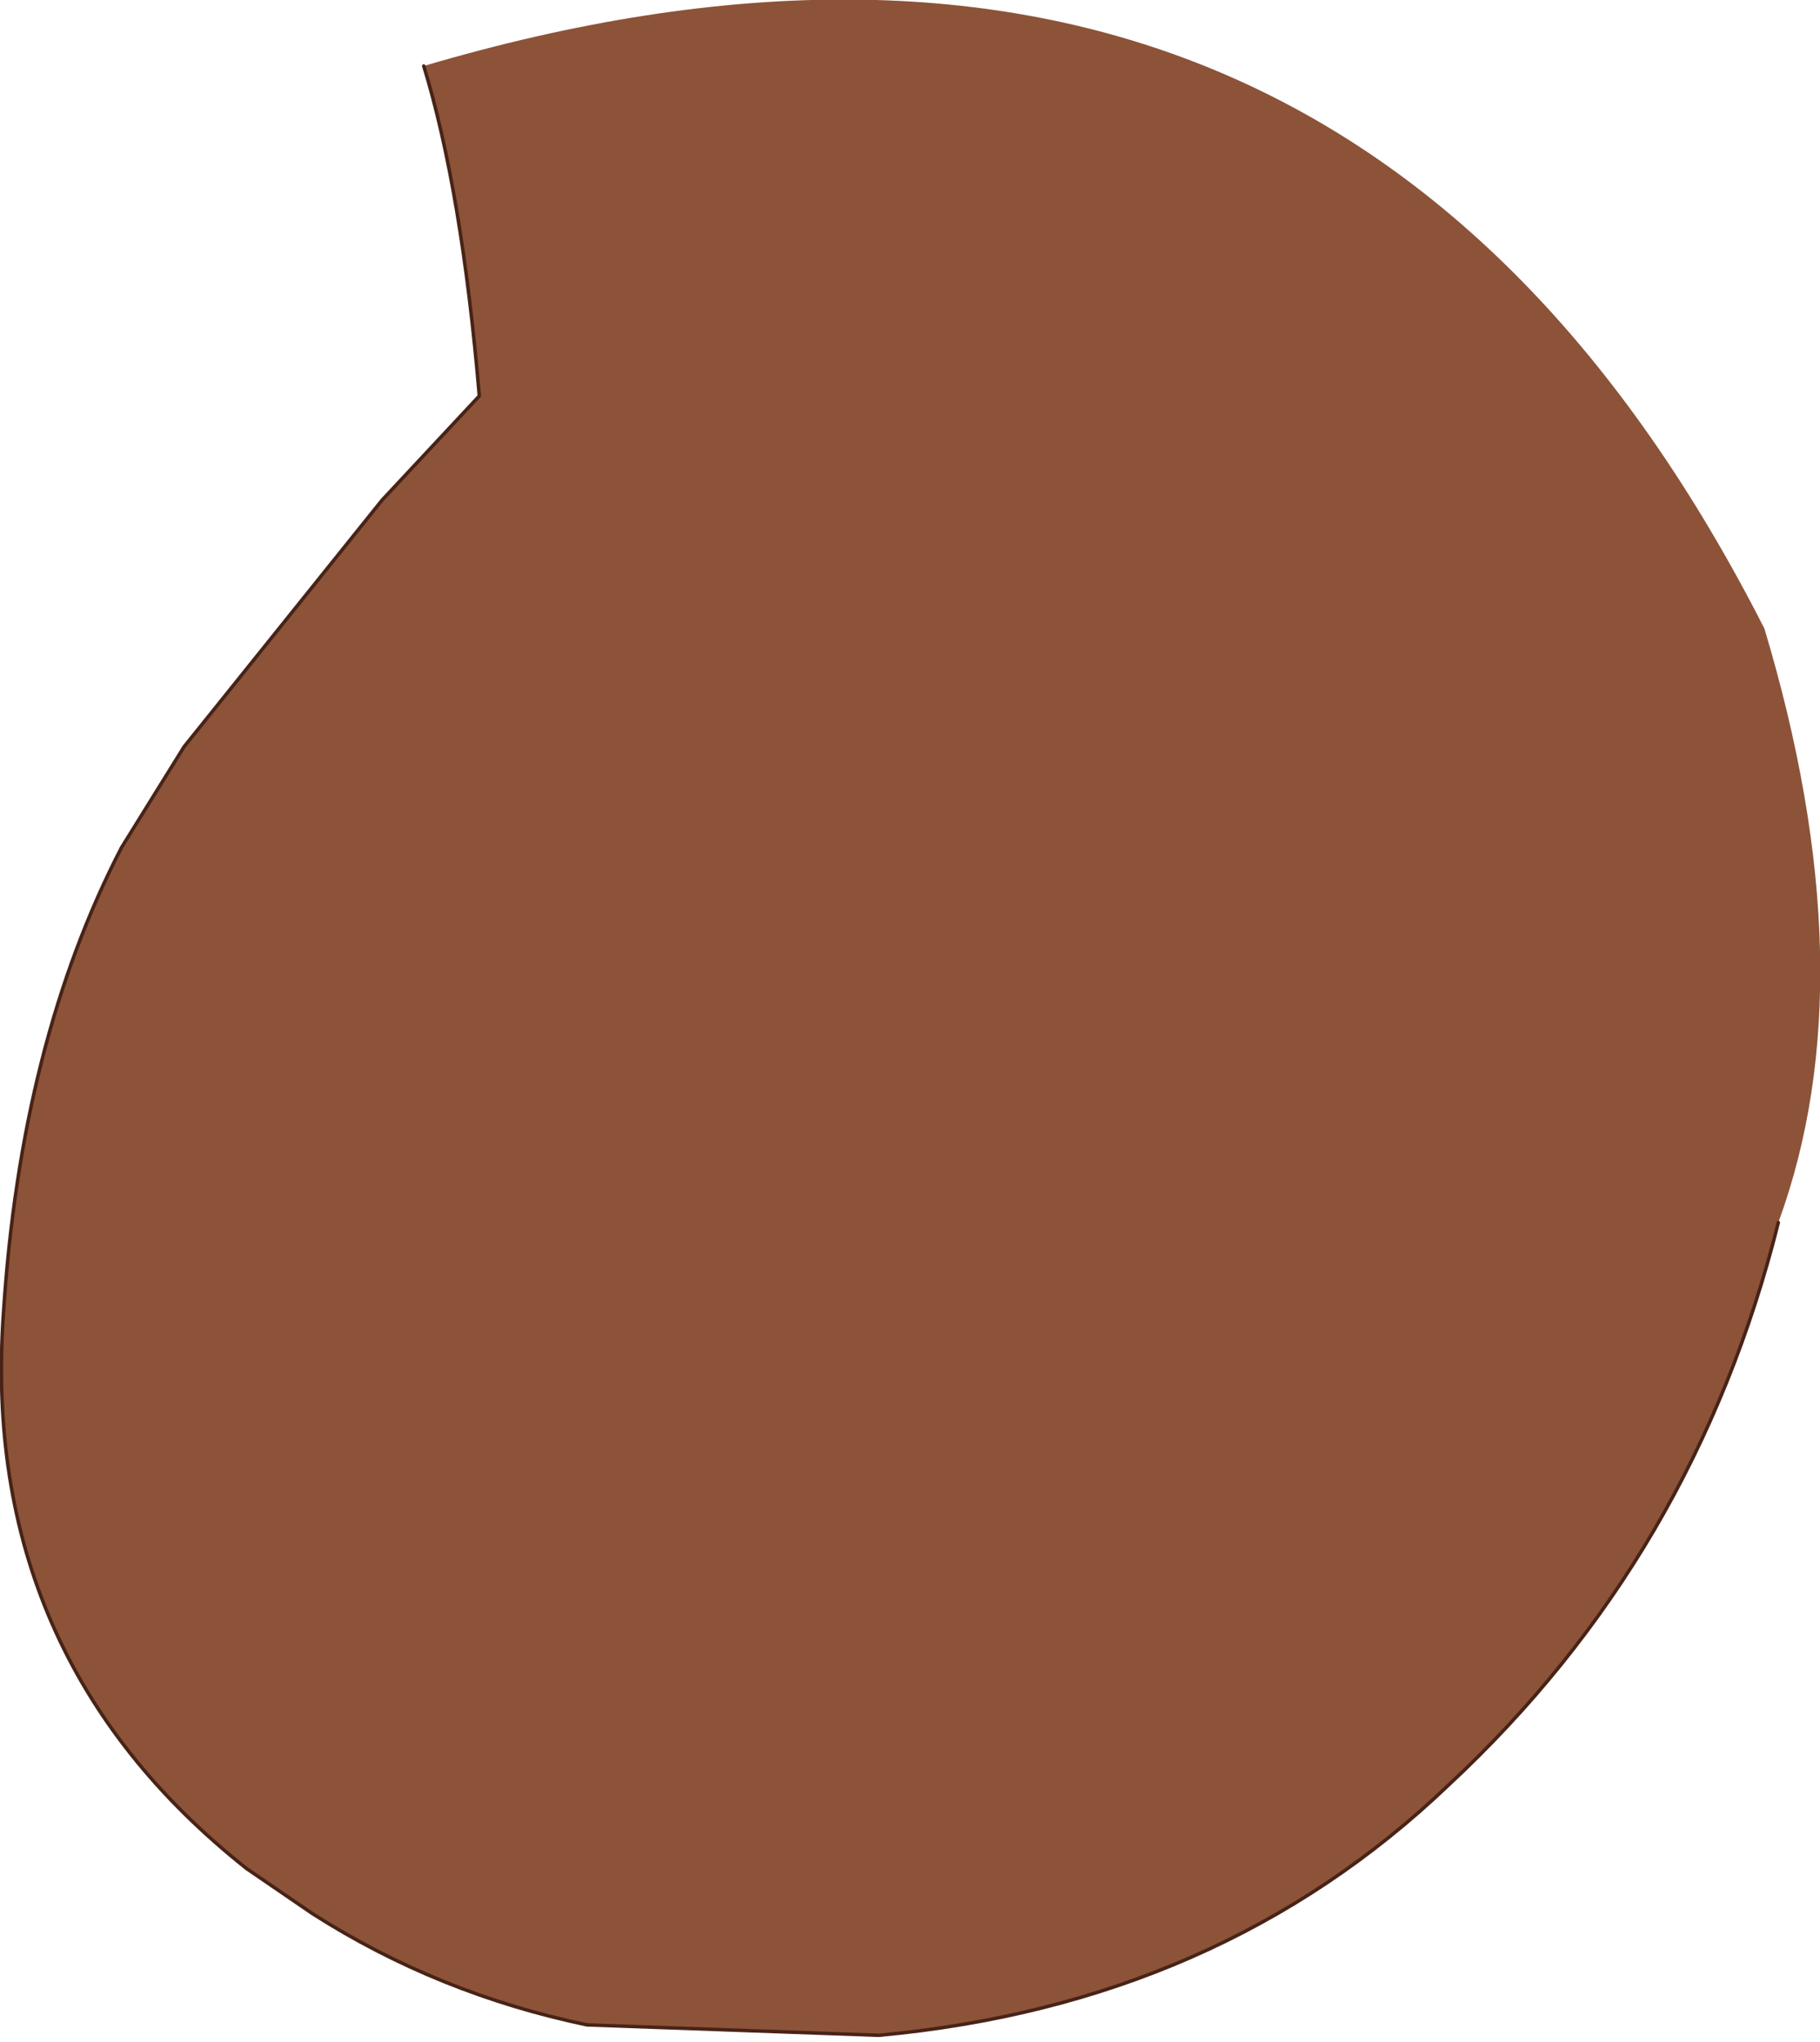 <?xml version="1.0" encoding="UTF-8" standalone="no"?>
<svg xmlns:xlink="http://www.w3.org/1999/xlink" height="29.4px" width="26.2px" xmlns="http://www.w3.org/2000/svg">
  <g transform="matrix(1.0, 0.0, 0.0, 1.0, 12.8, 15.15)">
    <path d="M12.8 2.45 Q11.6 7.25 8.05 10.55 4.75 13.7 -0.15 14.15 L-4.35 14.0 Q-6.5 13.55 -8.3 12.4 L-9.25 11.75 Q-13.1 8.7 -12.75 3.75 -12.5 -0.15 -11.05 -2.95 L-10.15 -4.4 -7.3 -7.95 -5.9 -9.45 Q-6.15 -12.4 -6.7 -14.2 6.5 -18.1 12.6 -6.1 14.1 -1.1 12.8 2.45" fill="#8c5338" fill-rule="evenodd" stroke="none"/>
    <path d="M-6.7 -14.2 Q-6.15 -12.4 -5.9 -9.45 L-7.3 -7.95 -10.15 -4.4 -11.05 -2.95 Q-12.5 -0.15 -12.75 3.75 -13.1 8.7 -9.25 11.75 L-8.3 12.4 Q-6.5 13.55 -4.35 14.0 L-0.15 14.15 Q4.75 13.7 8.05 10.55 11.6 7.25 12.8 2.45" fill="none" stroke="#482317" stroke-linecap="round" stroke-linejoin="round" stroke-width="0.05"/>
  </g>
</svg>

